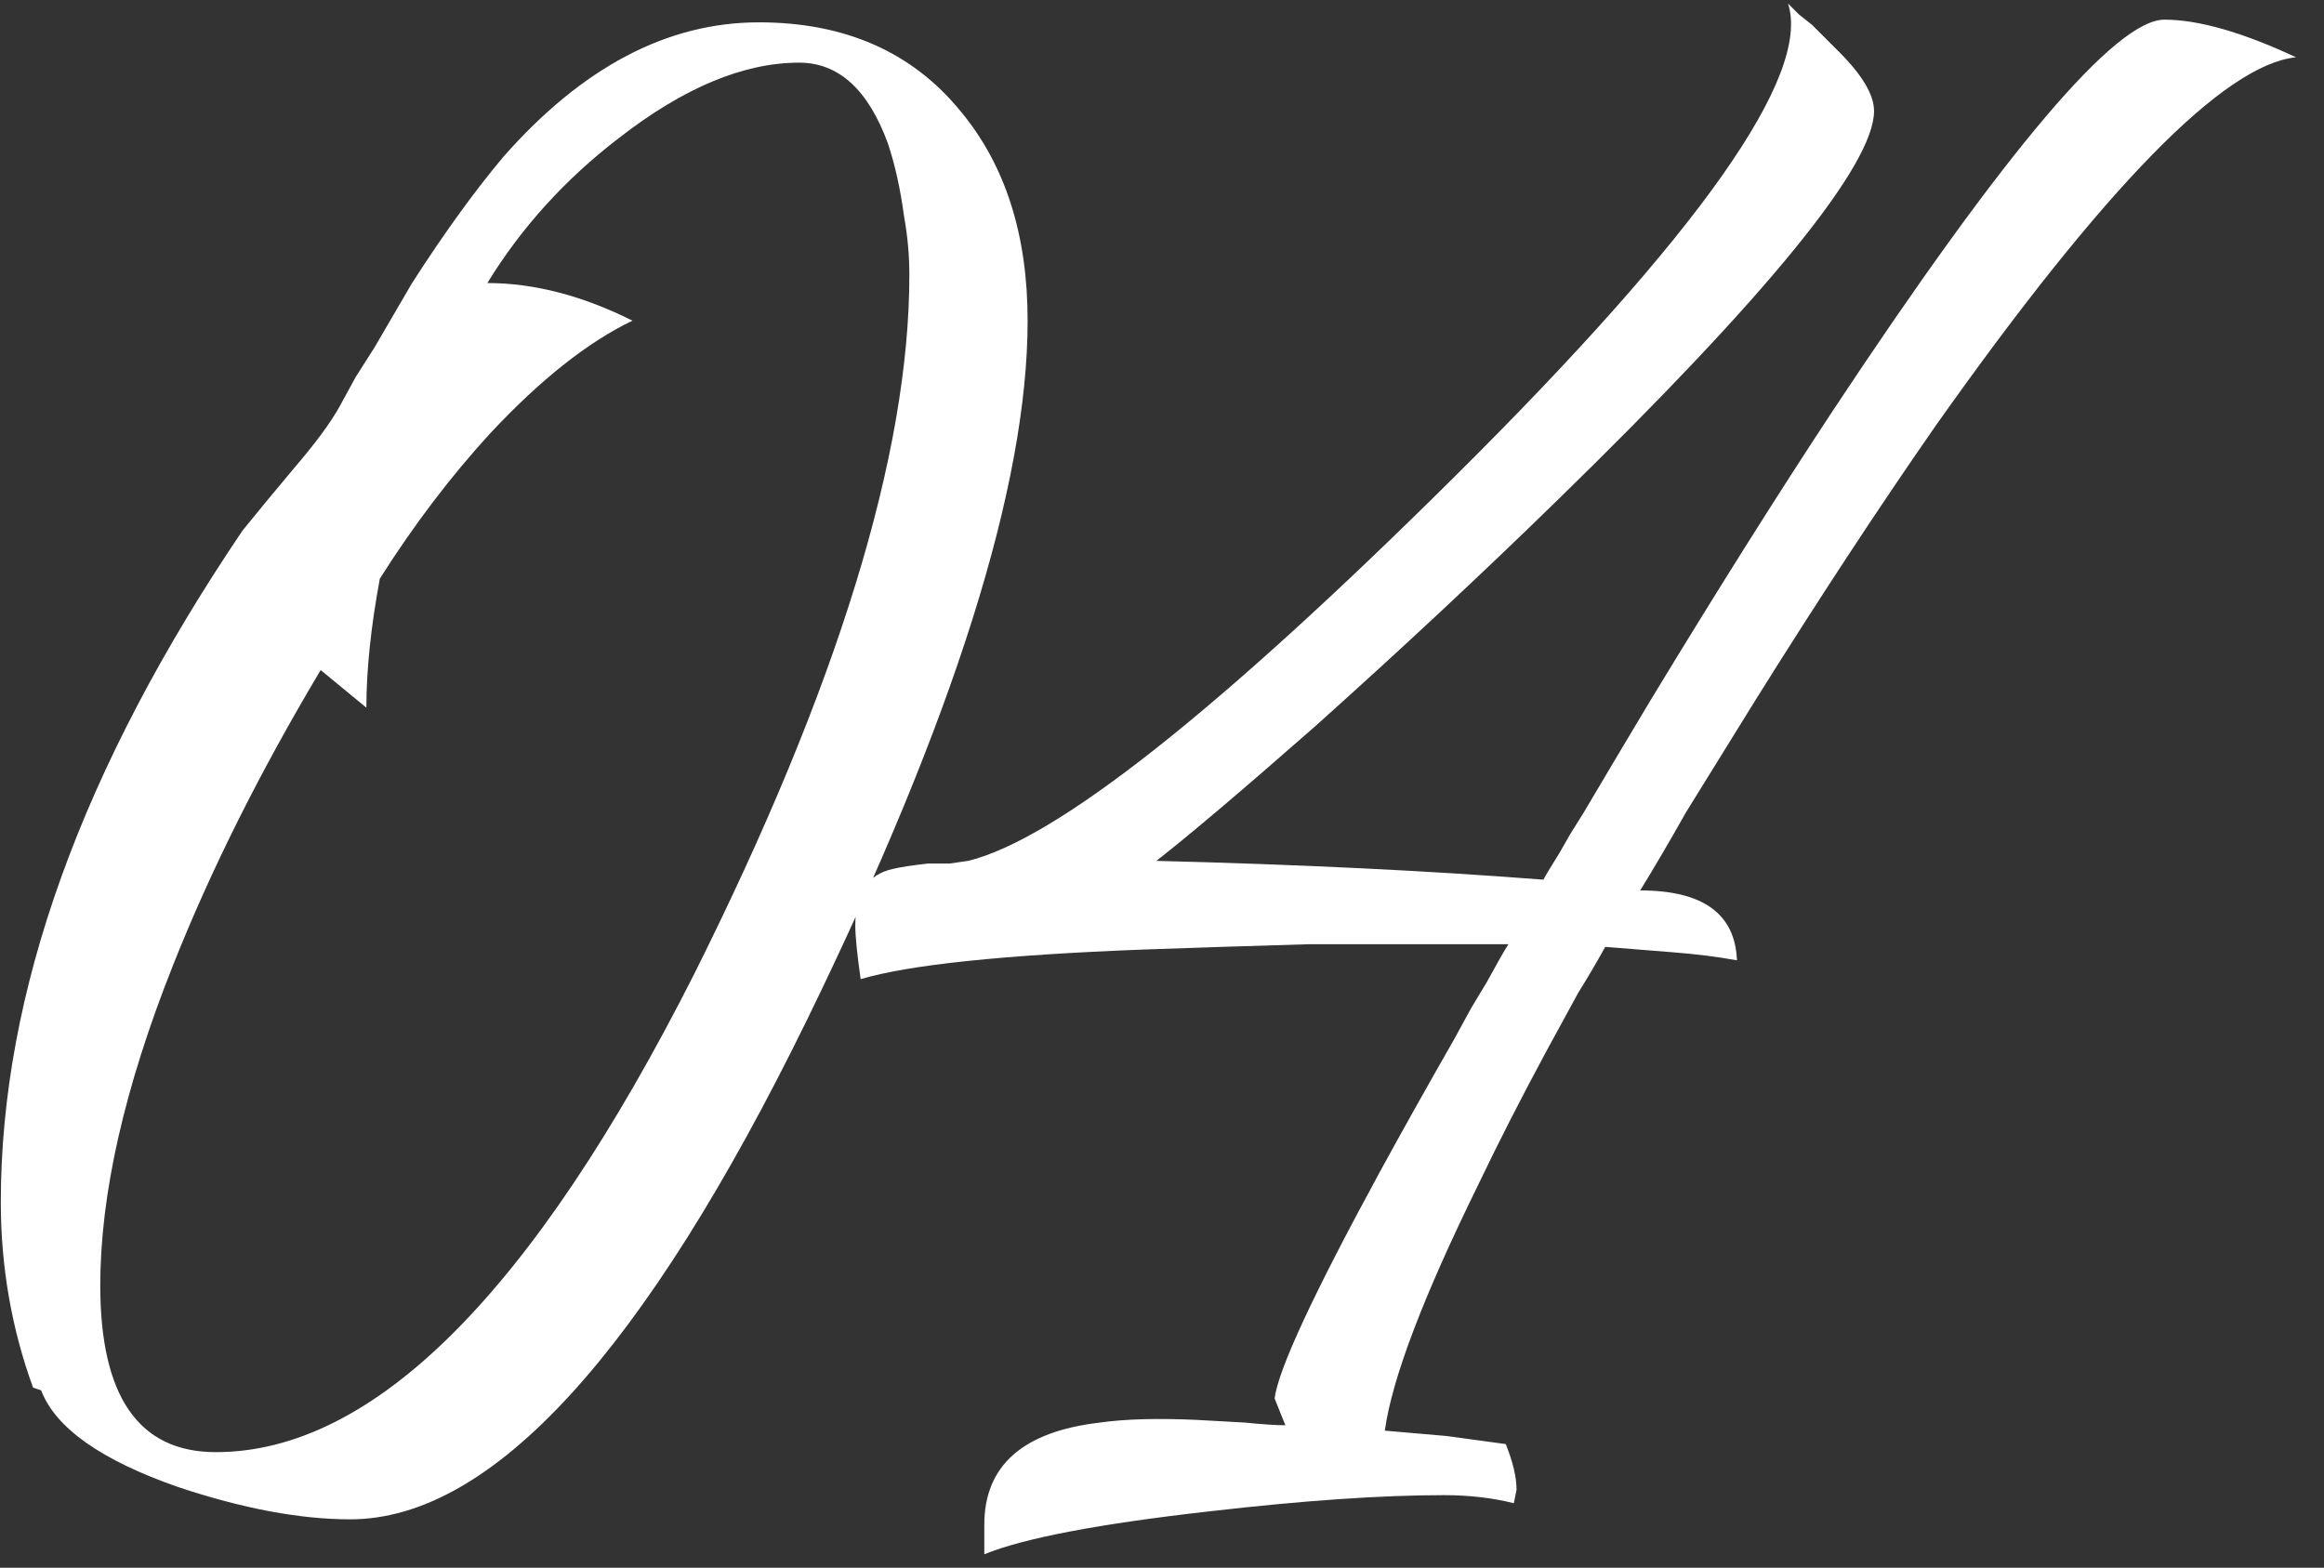 <?xml version="1.0" encoding="UTF-8"?> <svg xmlns="http://www.w3.org/2000/svg" width="83" height="56" viewBox="0 0 83 56" fill="none"><rect x="0" y="0" width="83" height="56" fill="#333333" stroke="none"/> <path d="M1.181 49.566C0.413 47.454 0.029 45.246 0.029 42.942C0.029 35.454 2.909 27.454 8.669 18.942L9.533 17.886L10.493 16.734C11.261 15.838 11.805 15.102 12.125 14.526L12.701 13.47L13.373 12.414L14.717 10.11C15.869 8.318 16.957 6.814 17.981 5.598C20.797 2.398 23.837 0.798 27.101 0.798C30.173 0.798 32.573 1.854 34.301 3.966C35.901 5.886 36.701 8.382 36.701 11.454C36.701 17.342 34.077 25.662 28.829 36.414C23.005 48.318 17.565 54.27 12.509 54.27C10.717 54.27 8.669 53.886 6.365 53.118C3.613 52.158 1.981 51.006 1.469 49.662L1.181 49.566ZM11.453 23.934C9.277 27.582 7.517 31.102 6.173 34.494C4.445 38.846 3.581 42.654 3.581 45.918C3.581 49.886 4.957 51.87 7.709 51.87C13.341 51.87 19.037 46.174 24.797 34.782C29.917 24.542 32.477 16.222 32.477 9.822C32.477 9.118 32.413 8.414 32.285 7.71C32.157 6.75 31.965 5.886 31.709 5.118C31.005 3.198 29.949 2.238 28.541 2.238C26.557 2.238 24.413 3.134 22.109 4.926C20.189 6.398 18.621 8.126 17.405 10.11C19.069 10.11 20.797 10.558 22.589 11.454C20.989 12.222 19.293 13.566 17.501 15.486C16.093 17.022 14.781 18.75 13.565 20.67C13.245 22.398 13.085 23.934 13.085 25.278L11.453 23.934ZM53.778 51.582C54.034 52.222 54.162 52.766 54.162 53.214L54.066 53.694C53.298 53.502 52.466 53.406 51.57 53.406C49.33 53.406 46.546 53.598 43.218 53.982C39.25 54.43 36.562 54.942 35.154 55.518V54.462C35.154 52.35 36.53 51.134 39.282 50.814C40.178 50.686 41.33 50.654 42.738 50.718L44.466 50.814C45.106 50.878 45.586 50.91 45.906 50.91L45.522 49.95C45.65 48.926 46.898 46.238 49.266 41.886C50.034 40.478 50.93 38.878 51.954 37.086L52.53 36.03L53.106 35.07C53.49 34.366 53.746 33.918 53.874 33.726H46.77C44.594 33.79 42.61 33.854 40.818 33.918C35.826 34.11 32.466 34.462 30.738 34.974C30.61 34.078 30.546 33.438 30.546 33.054C30.546 31.902 30.994 31.23 31.89 31.038C32.146 30.974 32.562 30.91 33.138 30.846H33.906L34.578 30.75C37.714 29.982 43.506 25.406 51.954 17.022C60.722 8.318 64.69 2.686 63.858 0.126L64.242 0.51L64.722 0.894C65.106 1.278 65.426 1.598 65.682 1.854C66.514 2.686 66.93 3.39 66.93 3.966C66.93 5.886 63.154 10.526 55.602 17.886C52.914 20.51 50.034 23.198 46.962 25.95C44.338 28.254 42.45 29.854 41.298 30.75C46.418 30.878 51.026 31.102 55.122 31.422C55.186 31.294 55.378 30.974 55.698 30.462L56.082 29.79L56.562 29.022C57.394 27.614 58.194 26.27 58.962 24.99C61.33 21.086 63.506 17.63 65.49 14.622C71.634 5.342 75.57 0.702 77.298 0.702C78.514 0.702 80.082 1.15 82.002 2.046C79.442 2.302 75.154 6.686 69.138 15.198C67.09 18.142 64.946 21.406 62.706 24.99C61.874 26.334 61.042 27.678 60.21 29.022C59.634 30.046 59.09 30.974 58.578 31.806C60.818 31.806 61.97 32.638 62.034 34.302C61.33 34.174 60.562 34.078 59.73 34.014L57.33 33.822C57.01 34.398 56.69 34.942 56.37 35.454C55.986 36.158 55.602 36.862 55.218 37.566C54.322 39.23 53.522 40.798 52.818 42.27C50.834 46.302 49.714 49.246 49.458 51.102L51.666 51.294L53.778 51.582Z" fill="white"></path> </svg> 